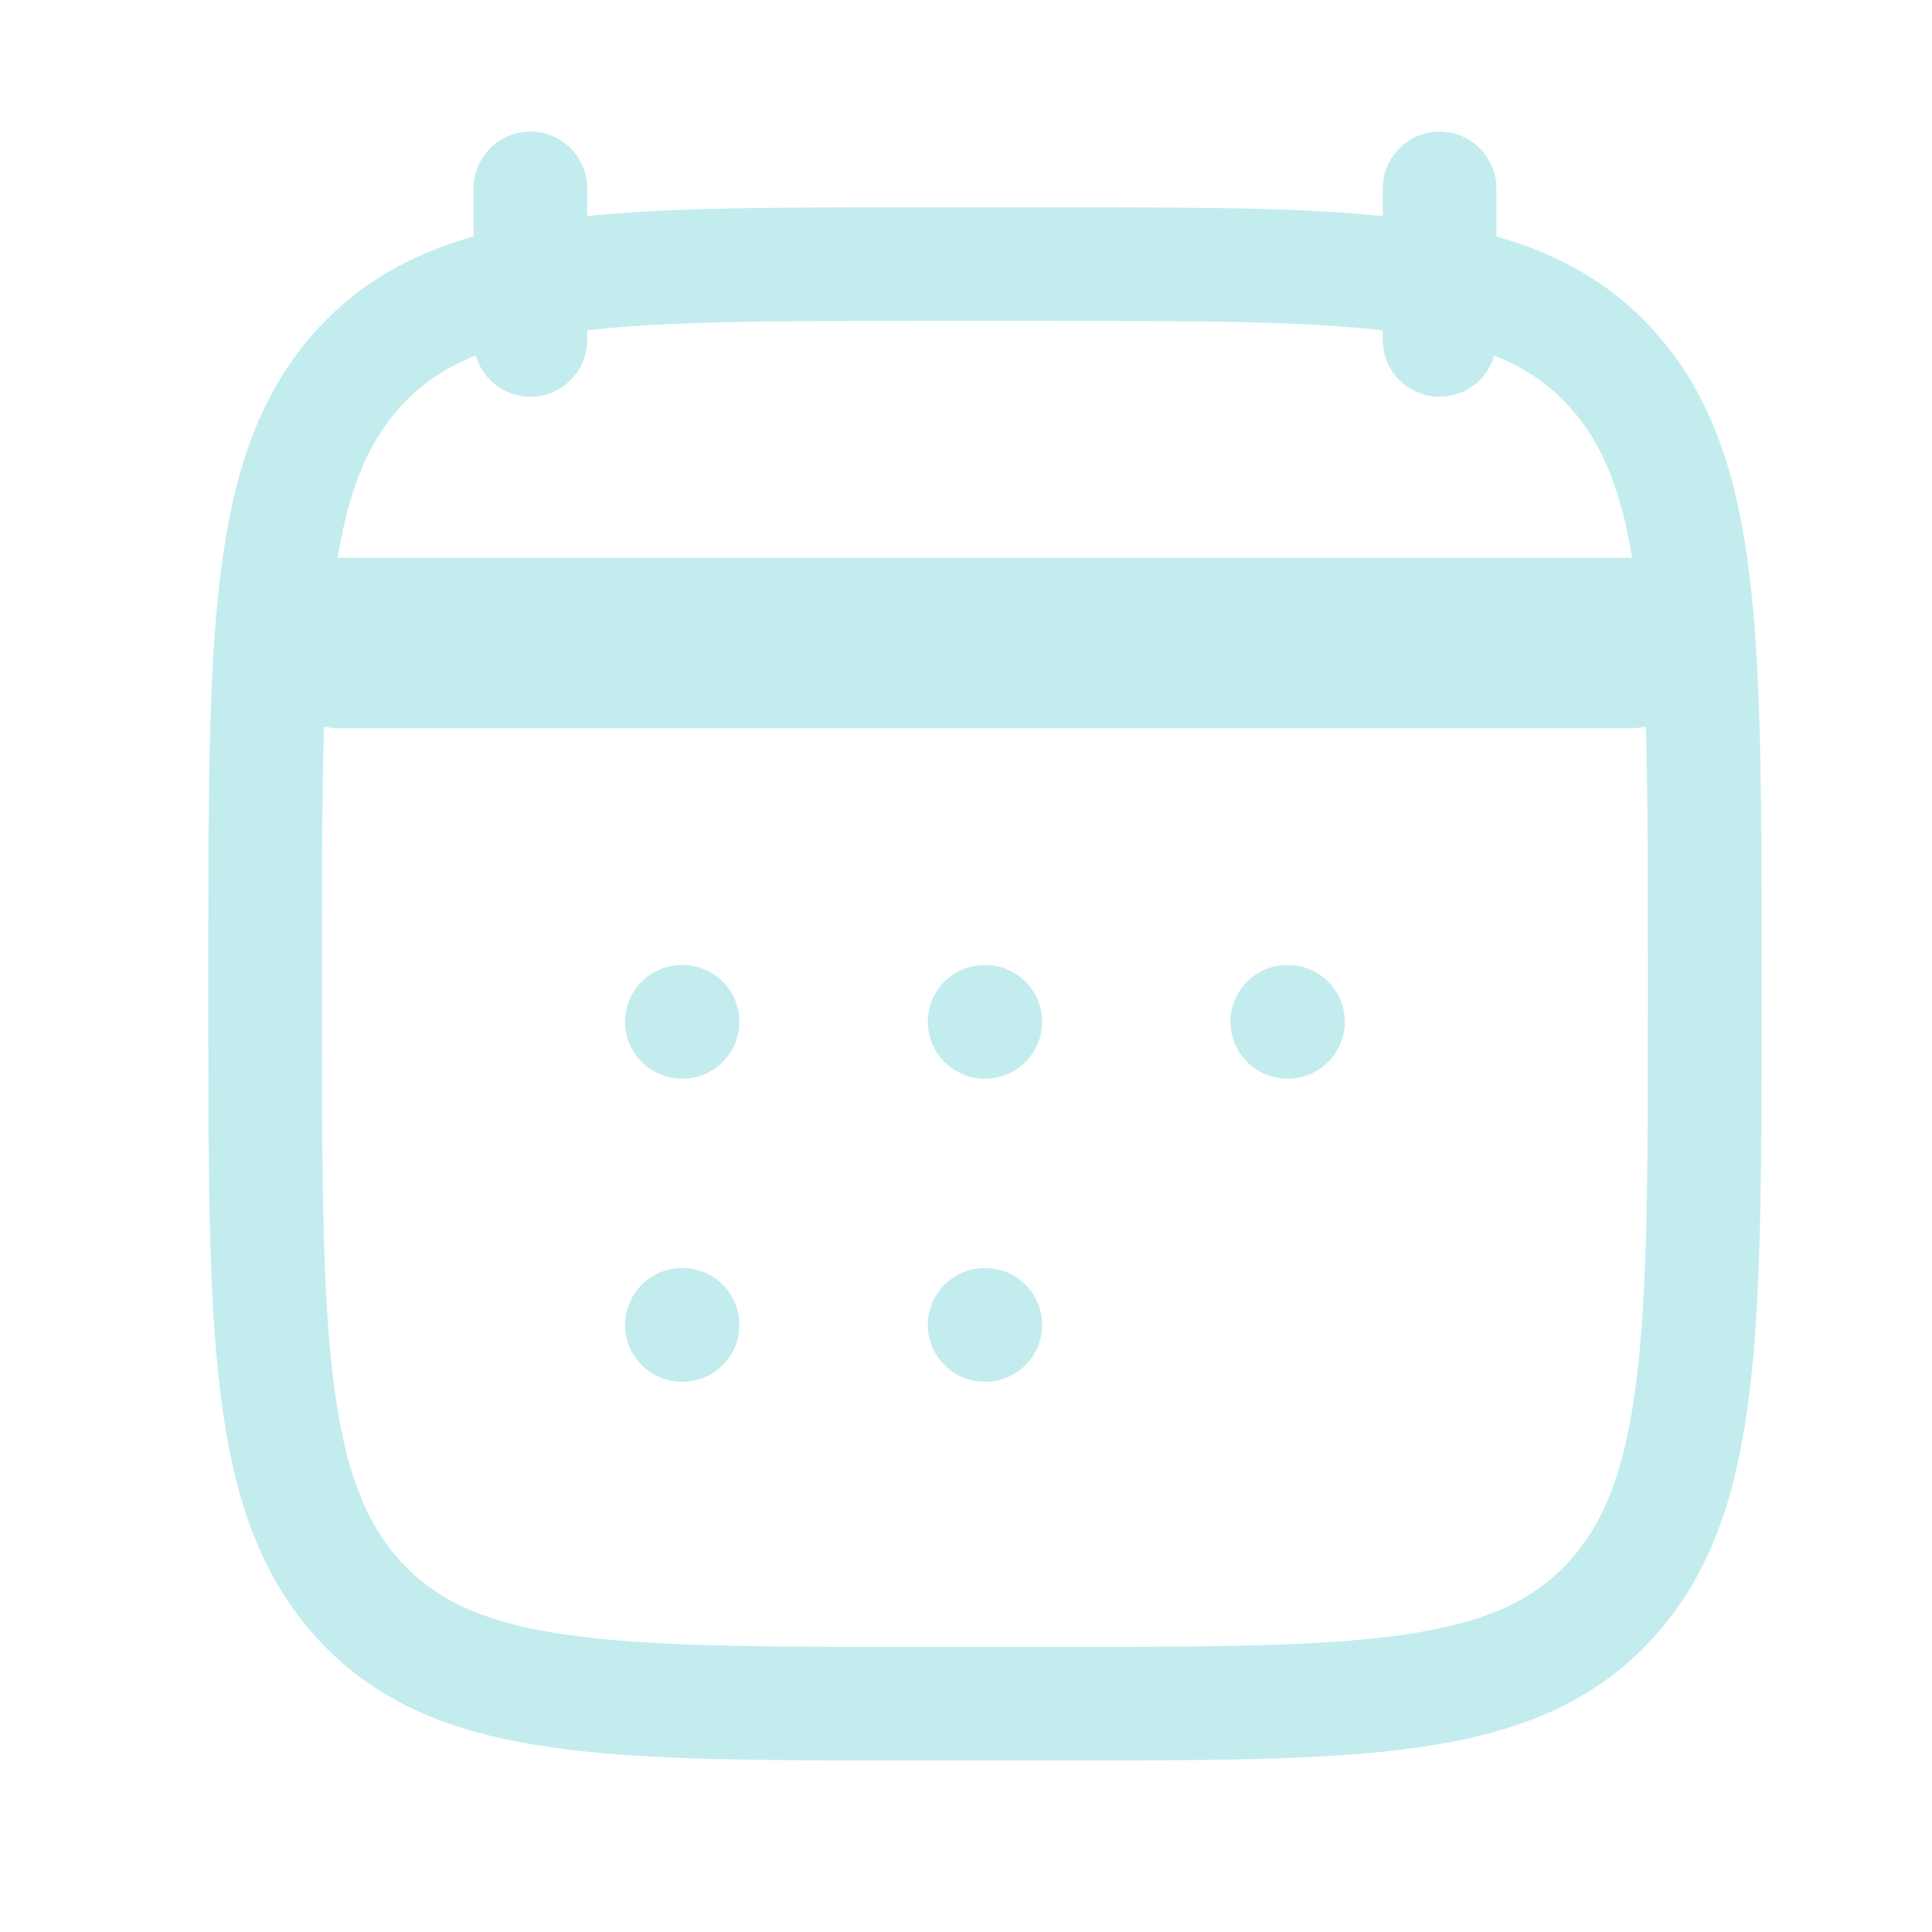 <svg width="17" height="17" viewBox="0 0 17 17" fill="none" xmlns="http://www.w3.org/2000/svg">
<path d="M12.667 1.658V2.991M4.667 1.658V2.991" stroke="#C3ECEF" stroke-linecap="round" stroke-linejoin="round"/>
<path d="M8.664 8.991H8.67M8.664 11.658H8.67M11.327 8.991H11.333M6 8.991H6.006M6 11.658H6.006" stroke="#C3ECEF" stroke-linecap="round" stroke-linejoin="round"/>
<path d="M3 5.658H14.333" stroke="#C3ECEF" stroke-width="1.5" stroke-linecap="round" stroke-linejoin="round"/>
<path d="M2.333 8.486C2.333 5.582 2.333 4.129 3.168 3.227C4.003 2.324 5.346 2.324 8.033 2.324H9.3C11.987 2.324 13.331 2.324 14.165 3.227C15 4.129 15 5.582 15 8.486V8.829C15 11.734 15 13.186 14.165 14.088C13.331 14.991 11.987 14.991 9.3 14.991H8.033C5.346 14.991 4.003 14.991 3.168 14.088C2.333 13.186 2.333 11.734 2.333 8.829V8.486Z" stroke="#C3ECEF" stroke-linecap="round" stroke-linejoin="round"/>
<path d="M2.667 5.658H14.667" stroke="#C3ECEF" stroke-linecap="round" stroke-linejoin="round"/>
</svg>
